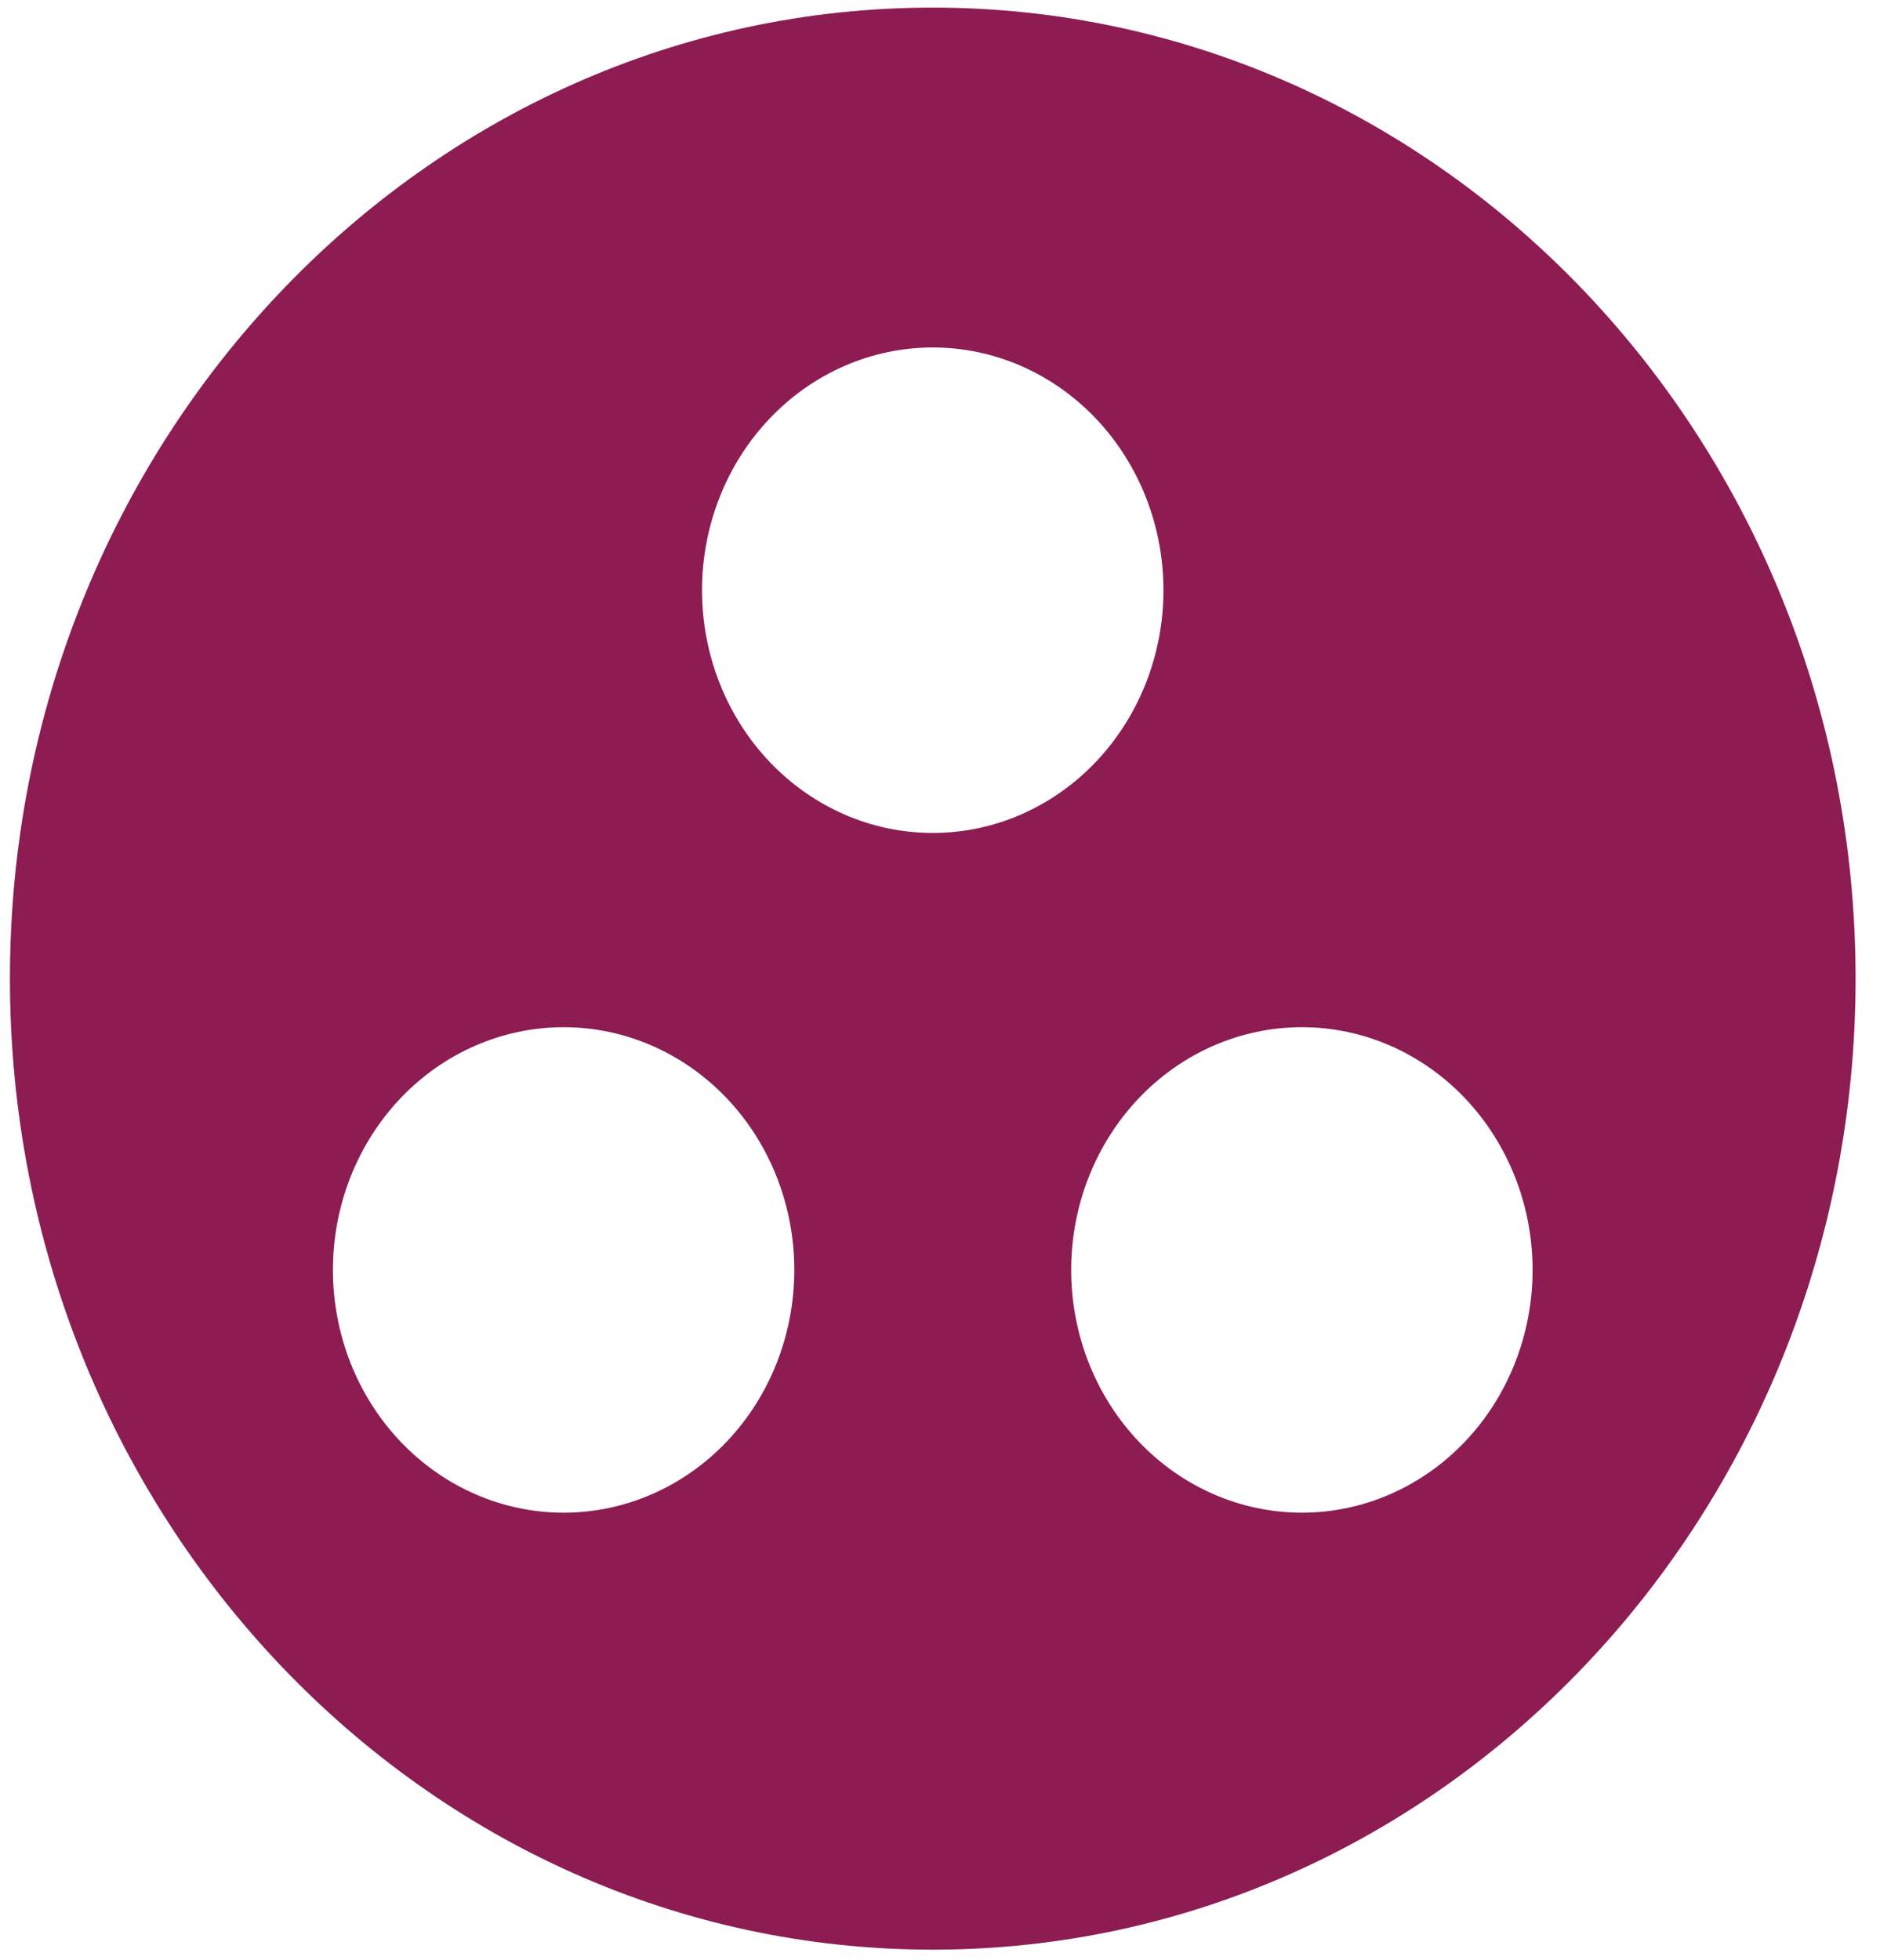 <svg width="71" height="74" viewBox="0 0 71 74" fill="none" xmlns="http://www.w3.org/2000/svg">
<path d="M35.226 0.287C15.988 0.287 0.375 16.713 0.375 36.953C0.375 57.193 15.988 73.62 35.226 73.62C54.464 73.62 70.078 57.193 70.078 36.953C70.078 16.713 54.464 0.287 35.226 0.287ZM21.286 57.12C18.975 57.12 16.759 56.154 15.125 54.435C13.491 52.716 12.573 50.384 12.573 47.953C12.573 45.522 13.491 43.191 15.125 41.471C16.759 39.752 18.975 38.787 21.286 38.787C23.596 38.787 25.813 39.752 27.447 41.471C29.081 43.191 29.998 45.522 29.998 47.953C29.998 50.384 29.081 52.716 27.447 54.435C25.813 56.154 23.596 57.12 21.286 57.12ZM26.513 22.287C26.513 19.855 27.431 17.524 29.065 15.805C30.699 14.086 32.916 13.12 35.226 13.12C37.537 13.12 39.753 14.086 41.387 15.805C43.021 17.524 43.939 19.855 43.939 22.287C43.939 24.718 43.021 27.049 41.387 28.768C39.753 30.488 37.537 31.453 35.226 31.453C32.916 31.453 30.699 30.488 29.065 28.768C27.431 27.049 26.513 24.718 26.513 22.287ZM49.167 57.12C46.856 57.12 44.64 56.154 43.006 54.435C41.372 52.716 40.454 50.384 40.454 47.953C40.454 45.522 41.372 43.191 43.006 41.471C44.64 39.752 46.856 38.787 49.167 38.787C51.478 38.787 53.694 39.752 55.328 41.471C56.962 43.191 57.88 45.522 57.88 47.953C57.88 50.384 56.962 52.716 55.328 54.435C53.694 56.154 51.478 57.12 49.167 57.12Z" fill="#8C1C52"/>
</svg>
